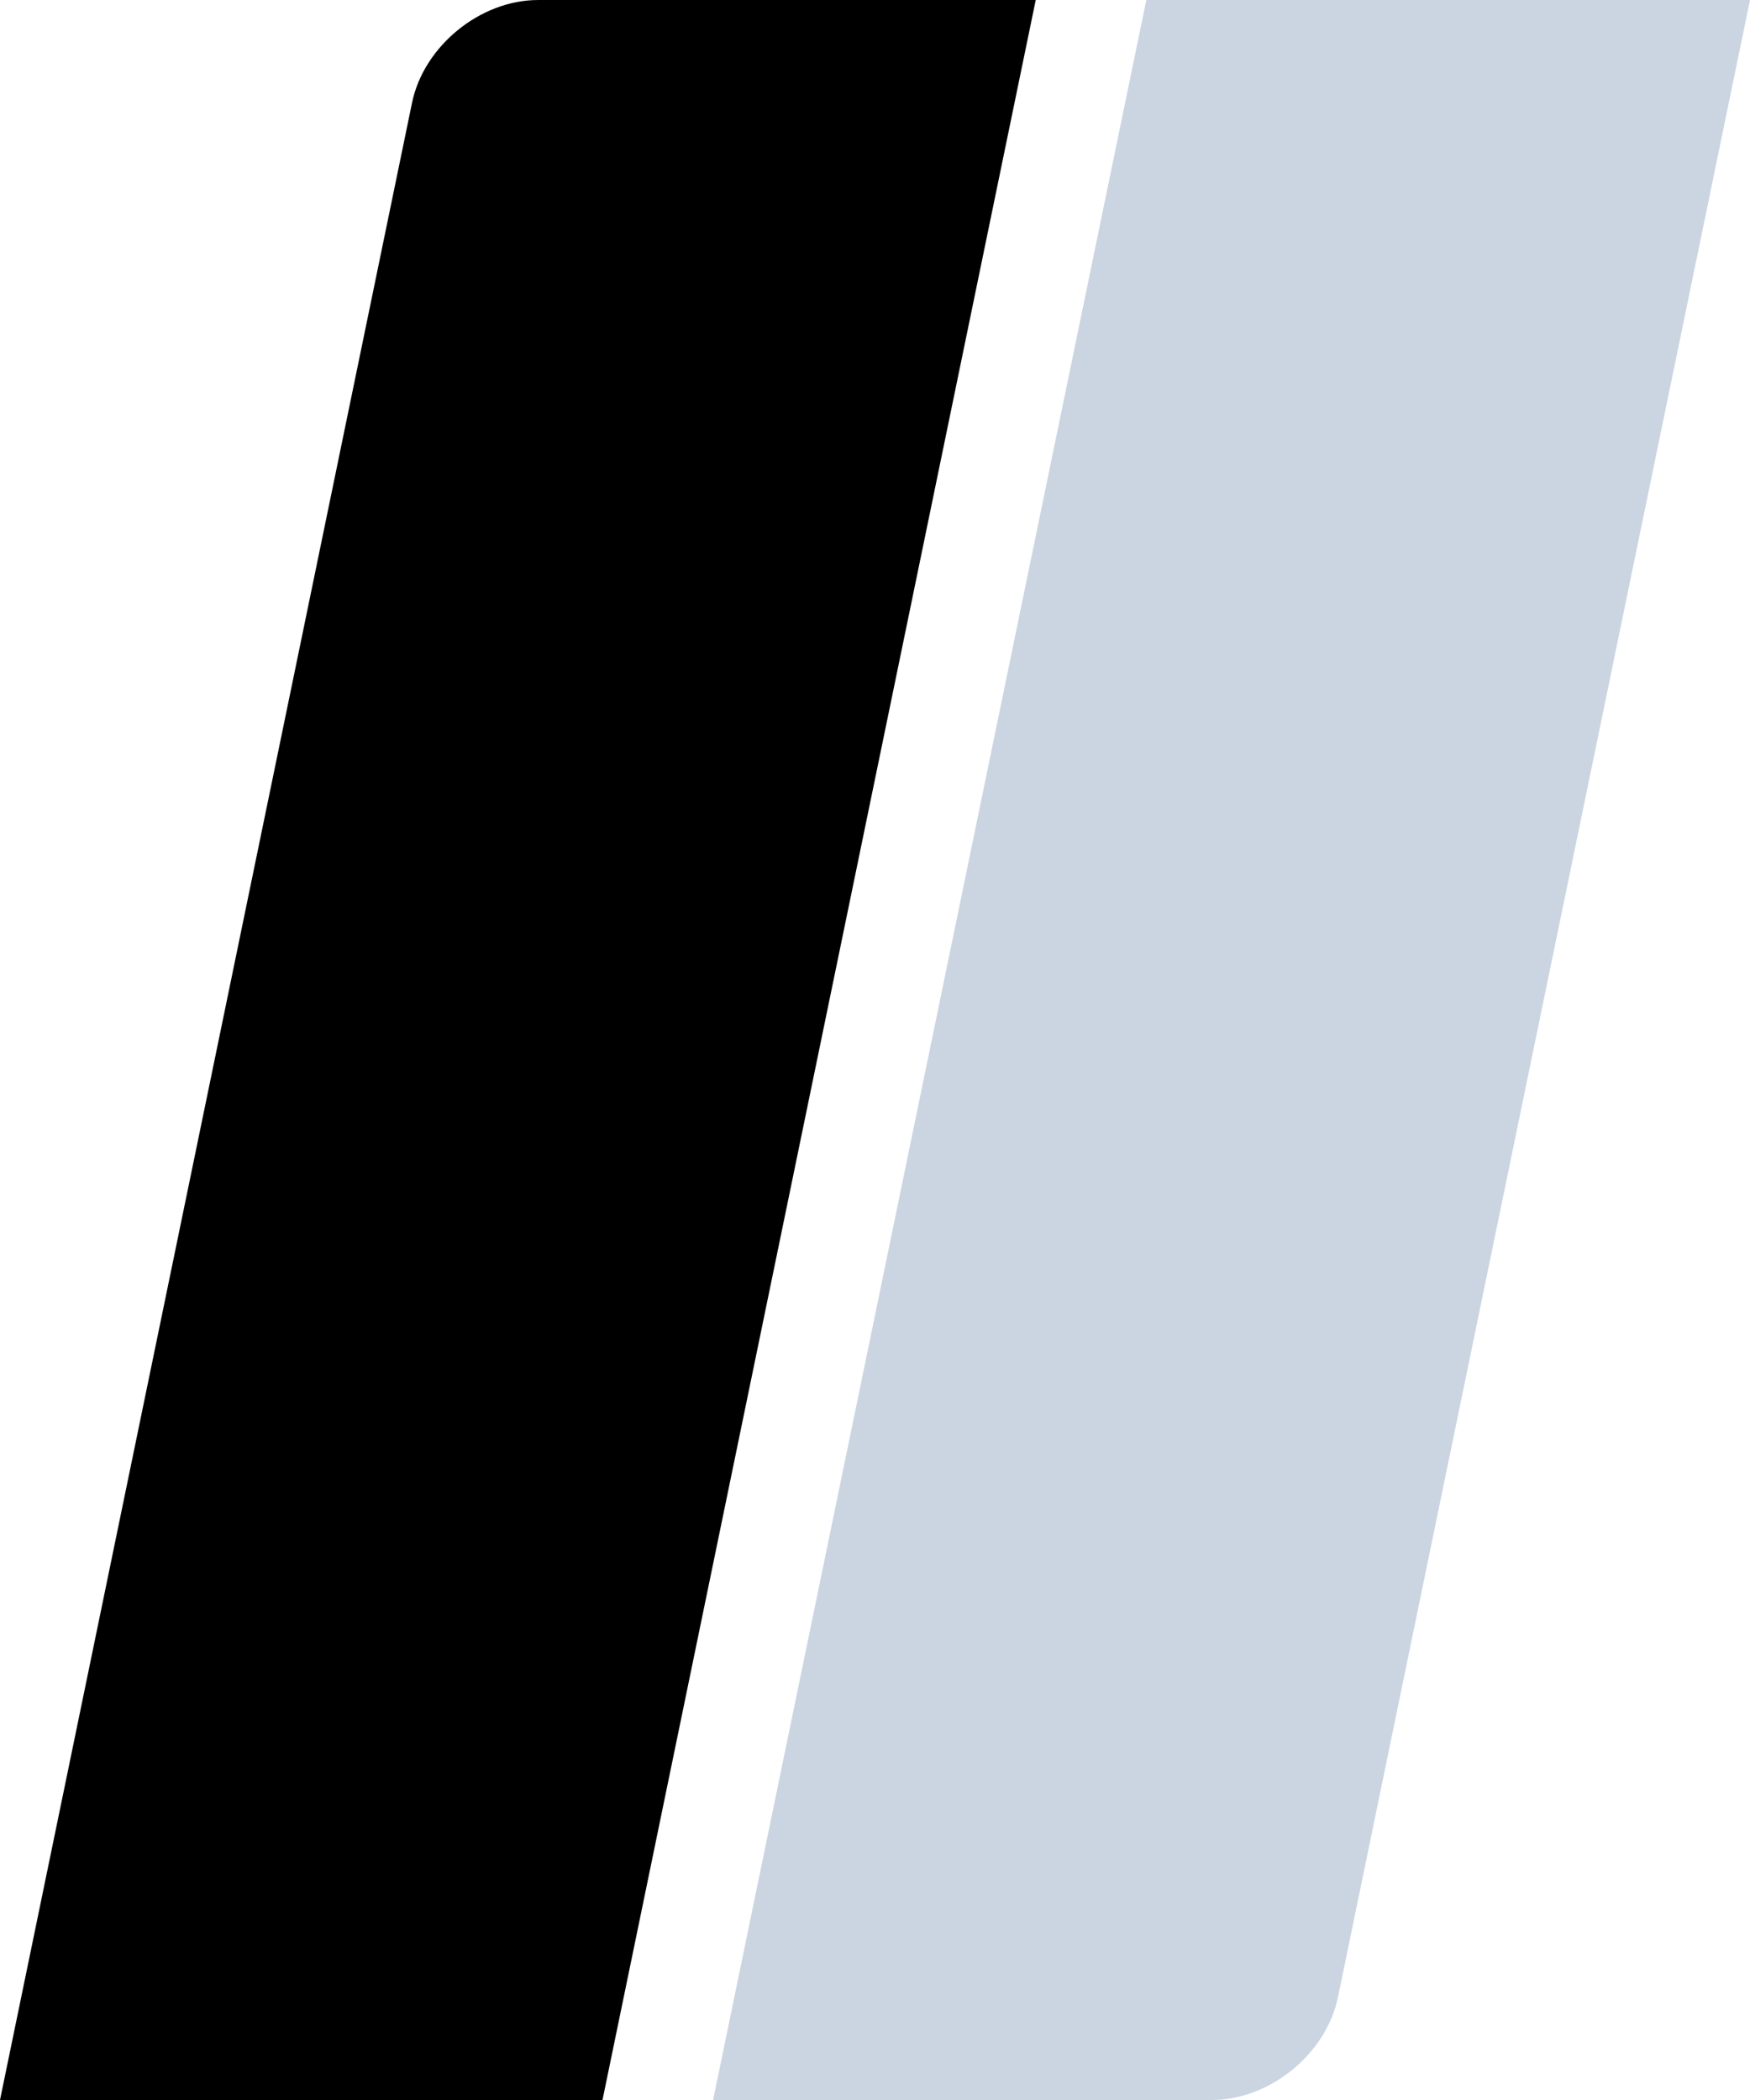 <svg width="250" height="300" viewBox="0 0 250 300" fill="none" xmlns="http://www.w3.org/2000/svg">
<path d="M163.761 0H250L191.14 285.309C189.466 293.423 181.394 300 173.109 300H101.87L163.761 0Z" fill="#CBD5E1"/>
<path d="M58.86 14.691C60.534 6.577 68.606 0 76.891 0H147.962L86.071 300H6.53882e-06L58.86 14.691Z" fill="black"/>
</svg>
